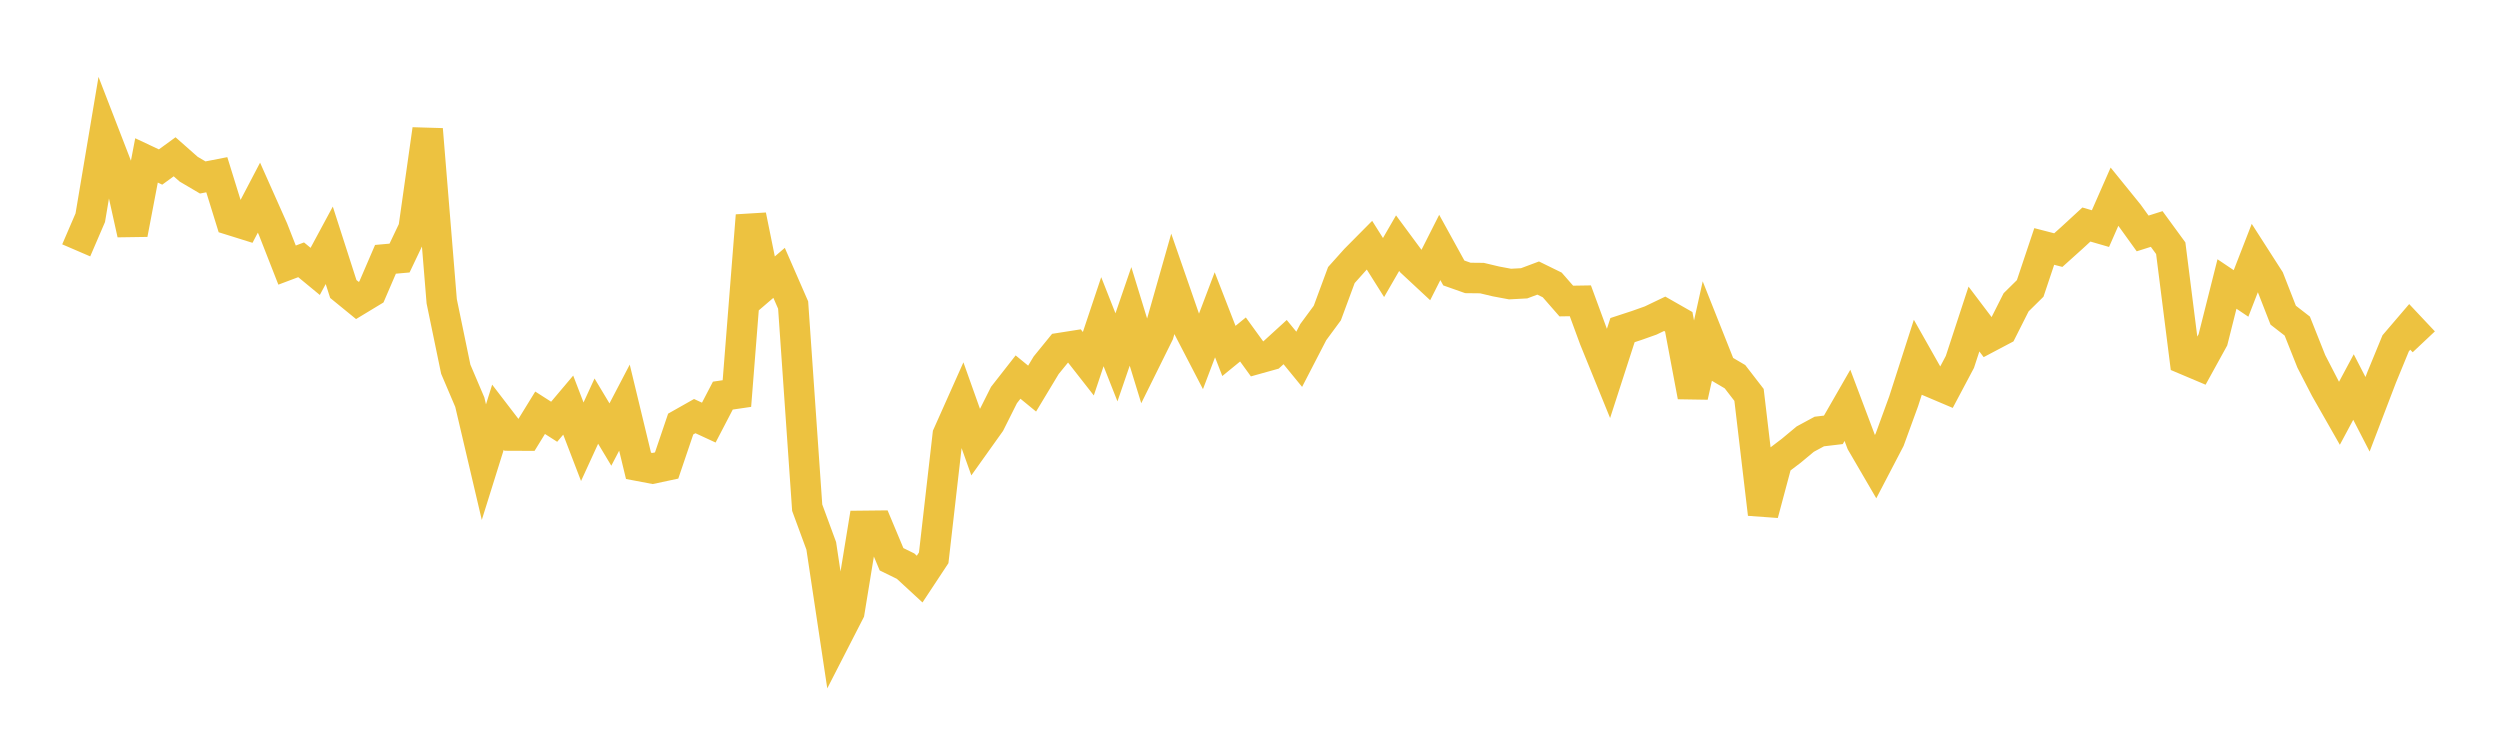 <svg width="164" height="48" xmlns="http://www.w3.org/2000/svg" xmlns:xlink="http://www.w3.org/1999/xlink"><path fill="none" stroke="rgb(237,194,64)" stroke-width="2" d="M5,16.424L5.922,14.282L6.844,8.802L7.766,11.186L8.689,15.354L9.611,10.523L10.533,10.957L11.455,10.285L12.377,11.099L13.299,11.642L14.222,11.462L15.144,14.438L16.066,14.726L16.988,12.965L17.91,15.036L18.832,17.39L19.754,17.043L20.677,17.804L21.599,16.092L22.521,18.958L23.443,19.71L24.365,19.152L25.287,17.011L26.21,16.929L27.132,14.994L28.054,8.485L28.976,19.764L29.898,24.22L30.82,26.385L31.743,30.318L32.665,27.37L33.587,28.572L34.509,28.576L35.431,27.077L36.353,27.667L37.275,26.575L38.198,28.978L39.12,26.969L40.042,28.506L40.964,26.741L41.886,30.559L42.808,30.734L43.731,30.537L44.653,27.818L45.575,27.297L46.497,27.723L47.419,25.952L48.341,25.817L49.263,14.138L50.186,18.69L51.108,17.899L52.03,20.011L52.952,33.303L53.874,35.807L54.796,41.938L55.719,40.138L56.641,34.497L57.563,34.487L58.485,36.687L59.407,37.139L60.329,37.989L61.251,36.593L62.174,28.523L63.096,26.457L64.018,29.045L64.94,27.752L65.862,25.914L66.784,24.736L67.707,25.492L68.629,23.961L69.551,22.828L70.473,22.683L71.395,23.861L72.317,21.103L73.24,23.441L74.162,20.756L75.084,23.757L76.006,21.894L76.928,18.652L77.85,21.308L78.772,23.084L79.695,20.65L80.617,23.022L81.539,22.269L82.461,23.541L83.383,23.284L84.305,22.442L85.228,23.57L86.15,21.787L87.072,20.536L87.994,18.044L88.916,17.015L89.838,16.085L90.76,17.55L91.683,15.951L92.605,17.199L93.527,18.057L94.449,16.233L95.371,17.907L96.293,18.233L97.216,18.243L98.138,18.462L99.06,18.634L99.982,18.585L100.904,18.24L101.826,18.692L102.749,19.748L103.671,19.733L104.593,22.24L105.515,24.506L106.437,21.655L107.359,21.353L108.281,21.026L109.204,20.584L110.126,21.11L111.048,26.007L111.97,21.848L112.892,24.168L113.814,24.711L114.737,25.906L115.659,33.722L116.581,30.272L117.503,29.572L118.425,28.805L119.347,28.307L120.269,28.198L121.192,26.591L122.114,29.037L123.036,30.619L123.958,28.851L124.88,26.324L125.802,23.456L126.725,25.089L127.647,25.48L128.569,23.742L129.491,20.928L130.413,22.147L131.335,21.66L132.257,19.832L133.18,18.921L134.102,16.168L135.024,16.407L135.946,15.578L136.868,14.729L137.79,14.996L138.713,12.896L139.635,14.034L140.557,15.314L141.479,15.022L142.401,16.284L143.323,23.575L144.246,23.965L145.168,22.291L146.09,18.631L147.012,19.25L147.934,16.879L148.856,18.316L149.778,20.675L150.701,21.391L151.623,23.708L152.545,25.493L153.467,27.111L154.389,25.39L155.311,27.177L156.234,24.763L157.156,22.521L158.078,21.444L159,22.424"></path></svg>